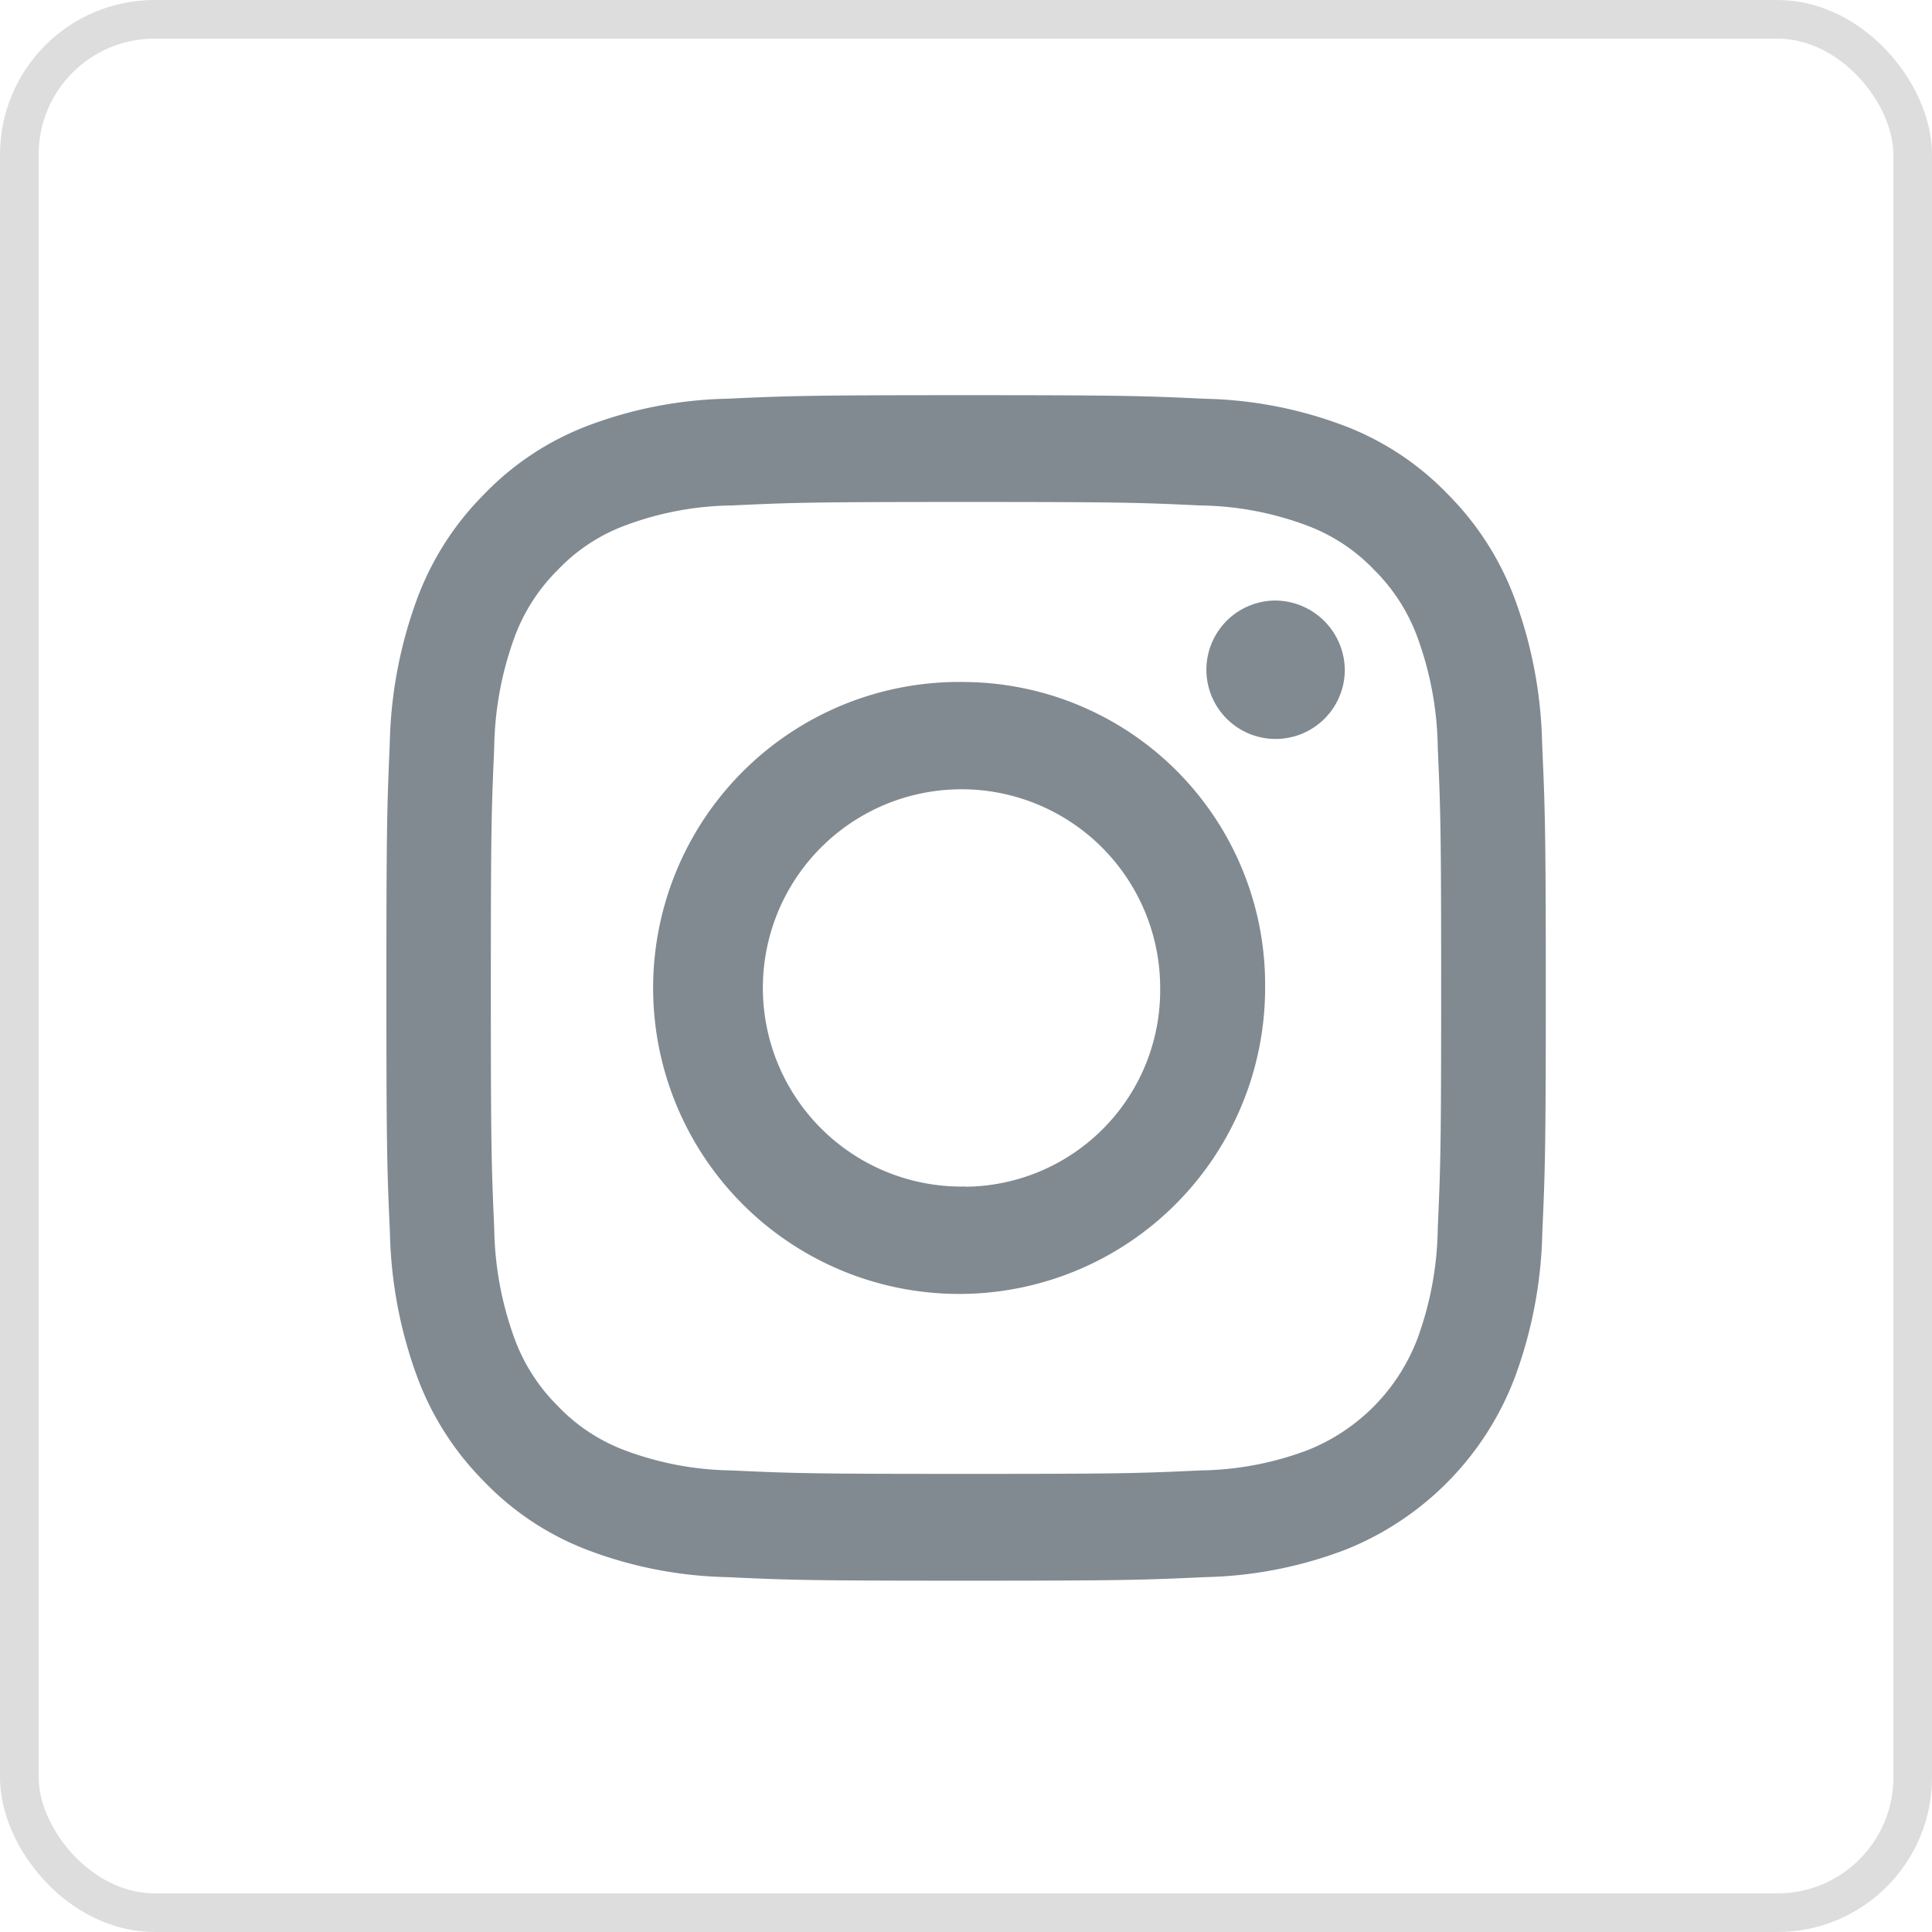 <svg id="ic-insta" xmlns="http://www.w3.org/2000/svg" width="50" height="50" viewBox="0 0 50 50">
  <g id="Rectangle_474" data-name="Rectangle 474" fill="none" stroke="#ddd" stroke-width="1">
    <rect width="50" height="50" rx="4" stroke="none"/>
    <rect x="0.5" y="0.5" width="49" height="49" rx="3.5" fill="none"/>
  </g>
  <g id="ic-instagram-28_28" data-name="ic-instagram-28*28" transform="translate(8.889 9.091)">
    <path id="Path_212" data-name="Path 212" d="M29.91,9.016a11.486,11.486,0,0,0-.7-3.724,7.537,7.537,0,0,0-1.73-2.717A7.34,7.34,0,0,0,24.825.805,10.8,10.8,0,0,0,21.184.093C19.585.018,19.074,0,15,0S10.415.018,8.816.092A10.8,10.8,0,0,0,5.175.805,7.338,7.338,0,0,0,2.518,2.575,7.539,7.539,0,0,0,.787,5.292a11.486,11.486,0,0,0-.7,3.724C.017,10.652,0,11.174,0,15.341s.017,4.689.091,6.325a11.484,11.484,0,0,0,.7,3.724,7.536,7.536,0,0,0,1.73,2.717,7.336,7.336,0,0,0,2.657,1.769,10.793,10.793,0,0,0,3.641.713c1.6.075,2.111.092,6.184.092s4.585-.018,6.184-.092a10.794,10.794,0,0,0,3.641-.713,7.758,7.758,0,0,0,4.387-4.486,11.483,11.483,0,0,0,.7-3.724c.073-1.636.09-2.159.09-6.325S29.983,10.652,29.91,9.016ZM27.21,21.54a8.656,8.656,0,0,1-.516,2.849A5.025,5.025,0,0,1,23.847,27.3a8.139,8.139,0,0,1-2.785.528c-1.581.074-2.056.089-6.061.089s-4.48-.015-6.061-.089A8.141,8.141,0,0,1,6.153,27.3a4.64,4.64,0,0,1-1.725-1.148,4.764,4.764,0,0,1-1.122-1.764A8.656,8.656,0,0,1,2.79,21.54c-.072-1.618-.087-2.1-.087-6.2s.015-4.581.087-6.2a8.663,8.663,0,0,1,.516-2.849A4.768,4.768,0,0,1,4.429,4.529,4.635,4.635,0,0,1,6.153,3.382a8.137,8.137,0,0,1,2.785-.528C10.52,2.78,10.995,2.764,15,2.764h0c4.005,0,4.48.016,6.061.09a8.14,8.14,0,0,1,2.785.528,4.642,4.642,0,0,1,1.725,1.147,4.762,4.762,0,0,1,1.122,1.764,8.648,8.648,0,0,1,.517,2.849c.072,1.618.087,2.1.087,6.2S27.282,19.922,27.21,21.54Zm0,0" transform="translate(1.111 1.136)" fill="#818a91"/>
    <path id="Path_213" data-name="Path 213" d="M132.28,124.539a7.919,7.919,0,1,0,7.741,7.917A7.831,7.831,0,0,0,132.28,124.539Zm0,13.056a5.141,5.141,0,1,1,5.025-5.139A5.083,5.083,0,0,1,132.28,137.6Zm0,0" transform="translate(-116.169 -115.979)" fill="#818a91"/>
    <path id="Path_214" data-name="Path 214" d="M365.511,90.456a1.791,1.791,0,1,1-1.79-1.831A1.811,1.811,0,0,1,365.511,90.456Zm0,0" transform="translate(-339.597 -82.174)" fill="#818a91"/>
    <rect id="Rectangle_542" data-name="Rectangle 542" width="31.111" height="31.818" fill="none"/>
  </g>
</svg>
